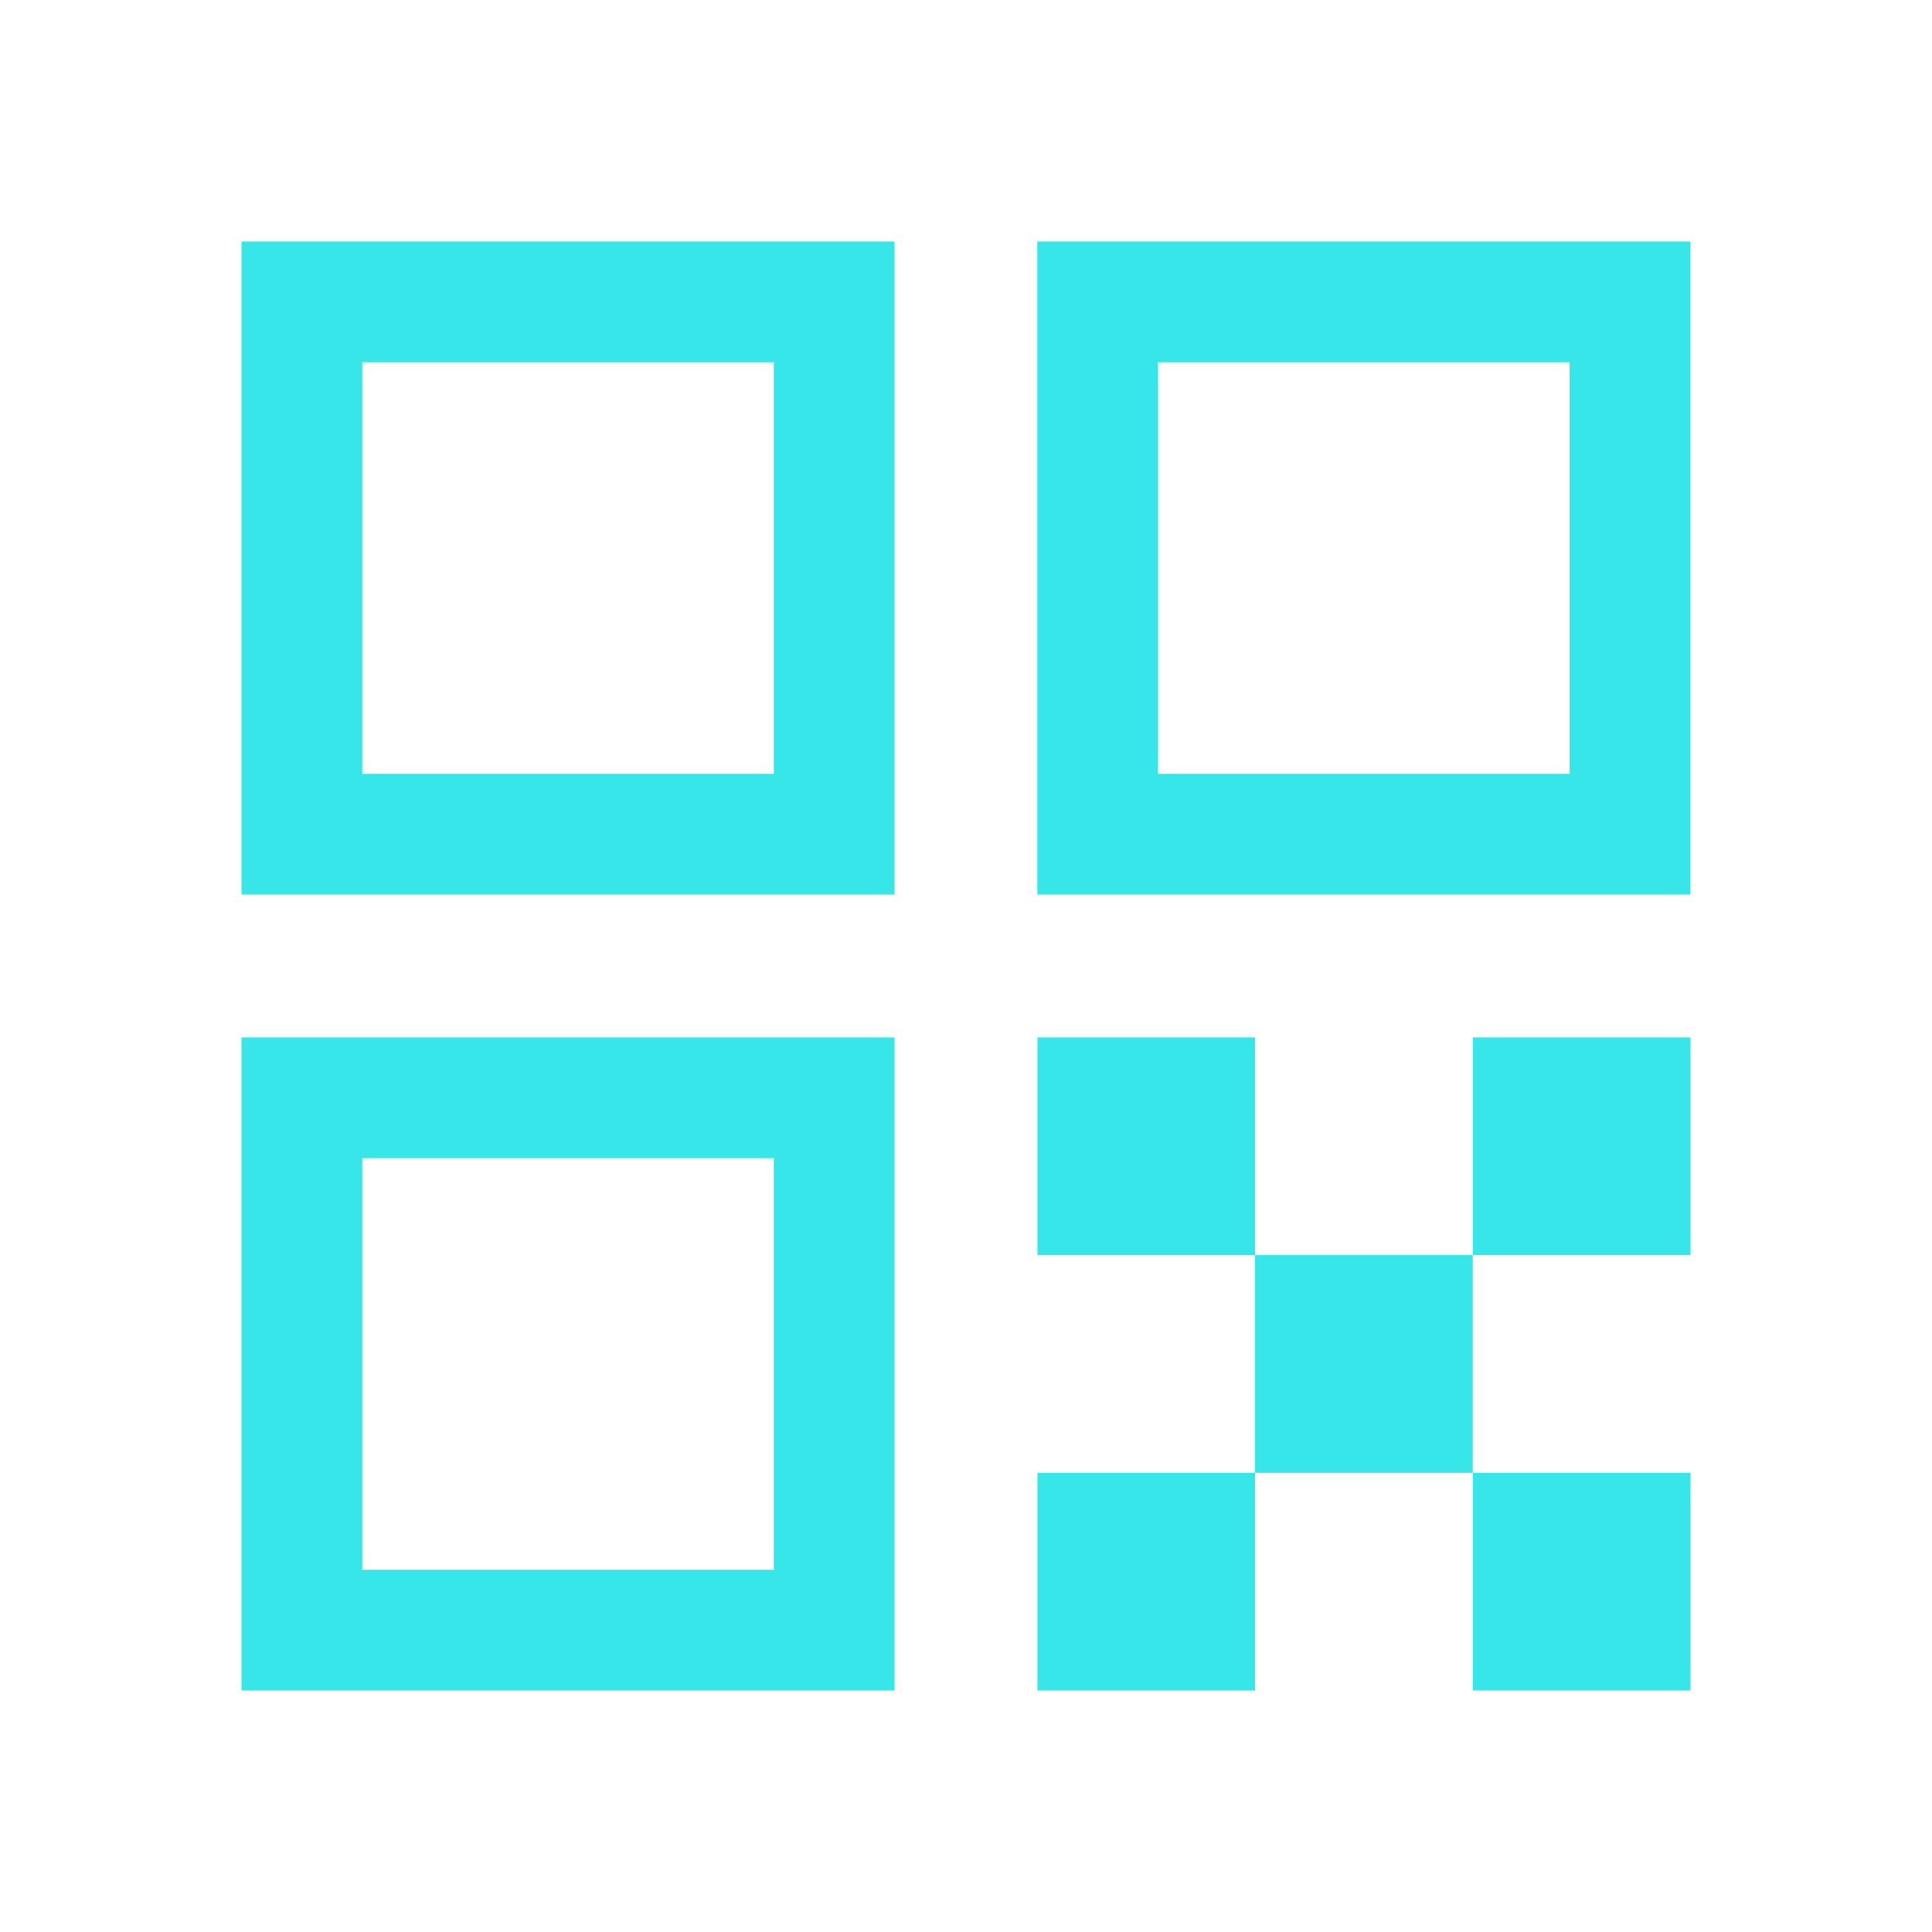 <svg width="64" height="64" viewBox="0 0 64 64" fill="none" xmlns="http://www.w3.org/2000/svg">
<path d="M29.632 8V29.634H8V8H29.632ZM12 25.634H25.632V12H12V25.634Z" fill="#37E6E9"/>
<path d="M55.994 8V29.634H34.362V8H55.994ZM38.362 25.634H51.994V12H38.362V25.634Z" fill="#37E6E9"/>
<path d="M34.367 34.366H41.577V41.578H34.367V34.366Z" fill="#37E6E9"/>
<path d="M48.79 34.366H56V41.578H48.79V34.366Z" fill="#37E6E9"/>
<path d="M34.367 48.789H41.577V56H34.367V48.789Z" fill="#37E6E9"/>
<path d="M41.576 41.577H48.786V48.789H41.576V41.577Z" fill="#37E6E9"/>
<path d="M48.79 48.789H56V56H48.79V48.789Z" fill="#37E6E9"/>
<path d="M29.632 34.366V56H8V34.366H29.632ZM12 52H25.632V38.366H12V52Z" fill="#37E6E9"/>
</svg>
